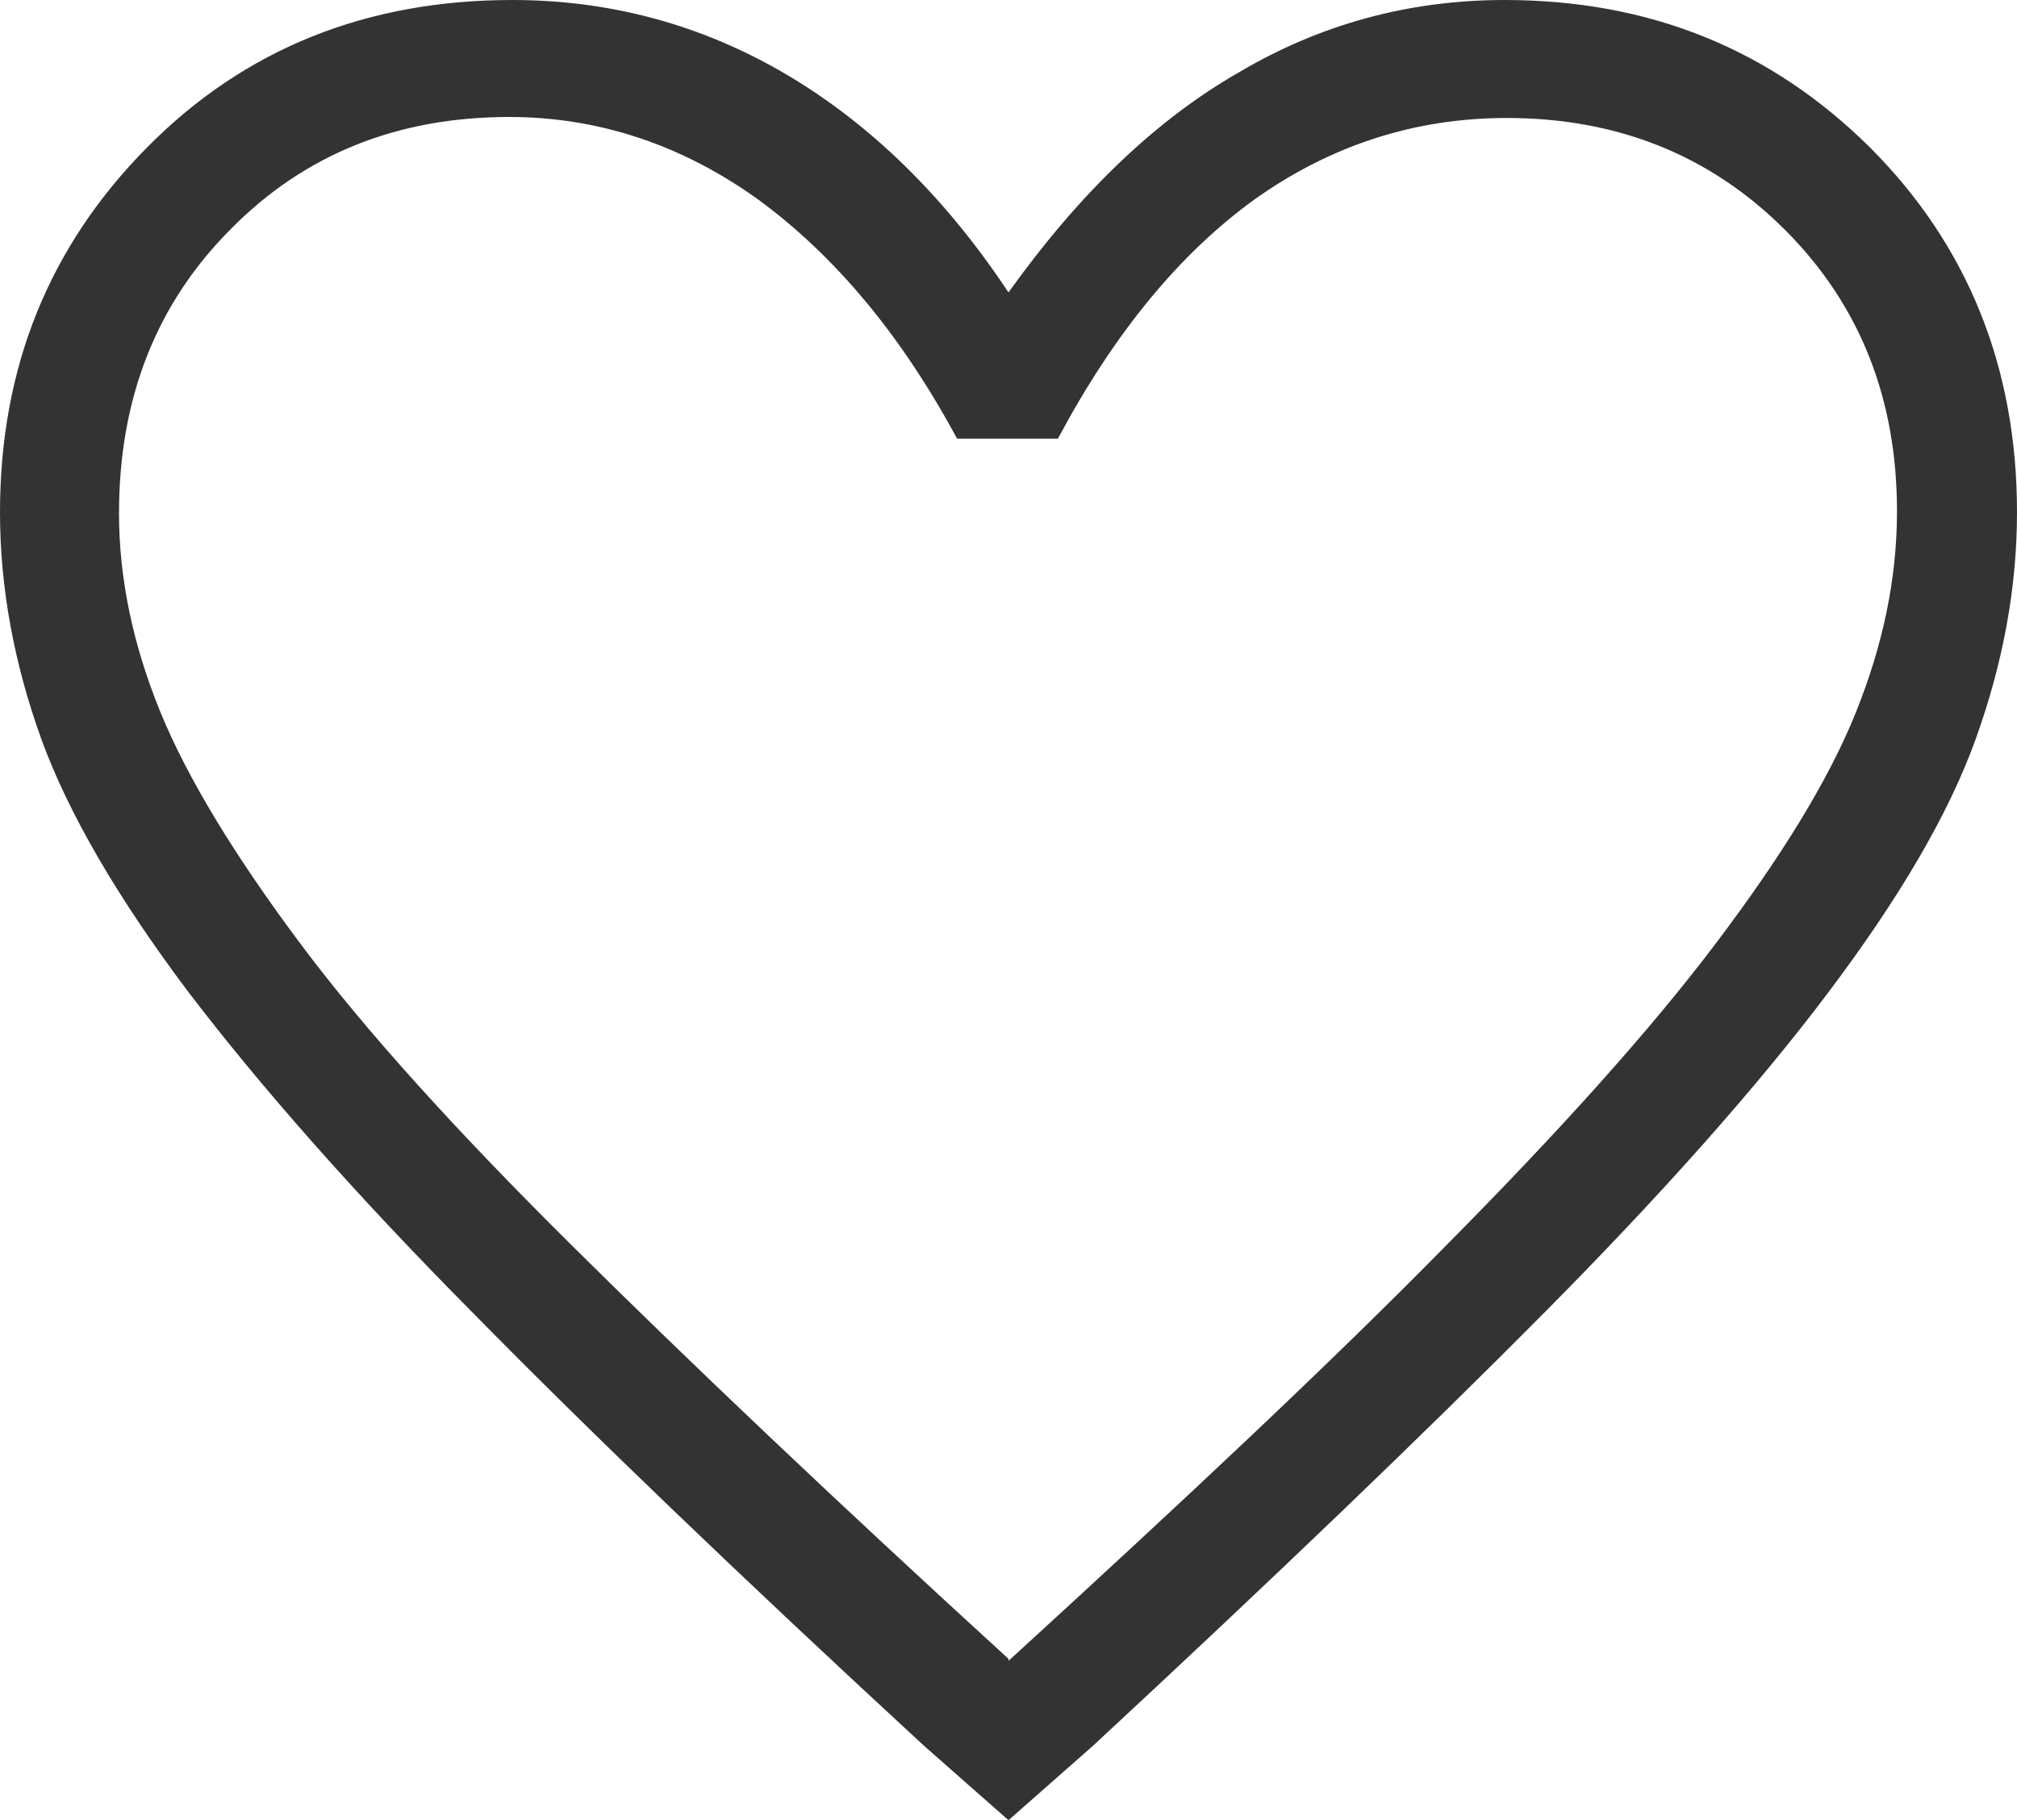 <?xml version="1.0" encoding="UTF-8"?>
<svg id="Laag_2" data-name="Laag 2" xmlns="http://www.w3.org/2000/svg" viewBox="0 0 20 18.05">
  <defs>
    <style>
      .cls-1 {
        fill: #333;
      }
    </style>
  </defs>
  <g id="Laag_1-2" data-name="Laag 1">
    <path id="wishlist_empty" class="cls-1" d="m10,18.05l-.84-.74c-1.81-1.67-3.3-3.1-4.47-4.29-1.18-1.19-2.11-2.25-2.82-3.18-.7-.93-1.19-1.77-1.46-2.51-.27-.75-.41-1.5-.41-2.25,0-1.44.49-2.64,1.46-3.62S3.64,0,5.08,0c.98,0,1.89.25,2.72.74.83.49,1.57,1.21,2.2,2.16.7-.98,1.46-1.71,2.28-2.18C13.09.24,13.97,0,14.92,0c1.44,0,2.64.49,3.62,1.46.97.97,1.46,2.18,1.46,3.62,0,.75-.14,1.5-.41,2.25-.27.75-.76,1.58-1.46,2.51-.7.93-1.64,1.99-2.82,3.18-1.18,1.19-2.67,2.62-4.47,4.29l-.84.74Zm0-1.58c1.75-1.6,3.2-2.96,4.33-4.11,1.13-1.14,2.03-2.14,2.68-3s1.12-1.62,1.39-2.29.41-1.33.41-2c0-1.12-.37-2.05-1.11-2.79s-1.66-1.11-2.76-1.11c-.91,0-1.74.27-2.49.8-.75.54-1.4,1.33-1.96,2.38h-1c-.56-1.04-1.22-1.82-1.97-2.37-.75-.54-1.58-.82-2.47-.82-1.11,0-2.03.37-2.76,1.11-.74.74-1.11,1.68-1.11,2.82,0,.65.14,1.31.41,1.97s.74,1.43,1.39,2.3,1.56,1.87,2.7,3c1.14,1.13,2.58,2.5,4.32,4.09Z"/>
  </g>
</svg>